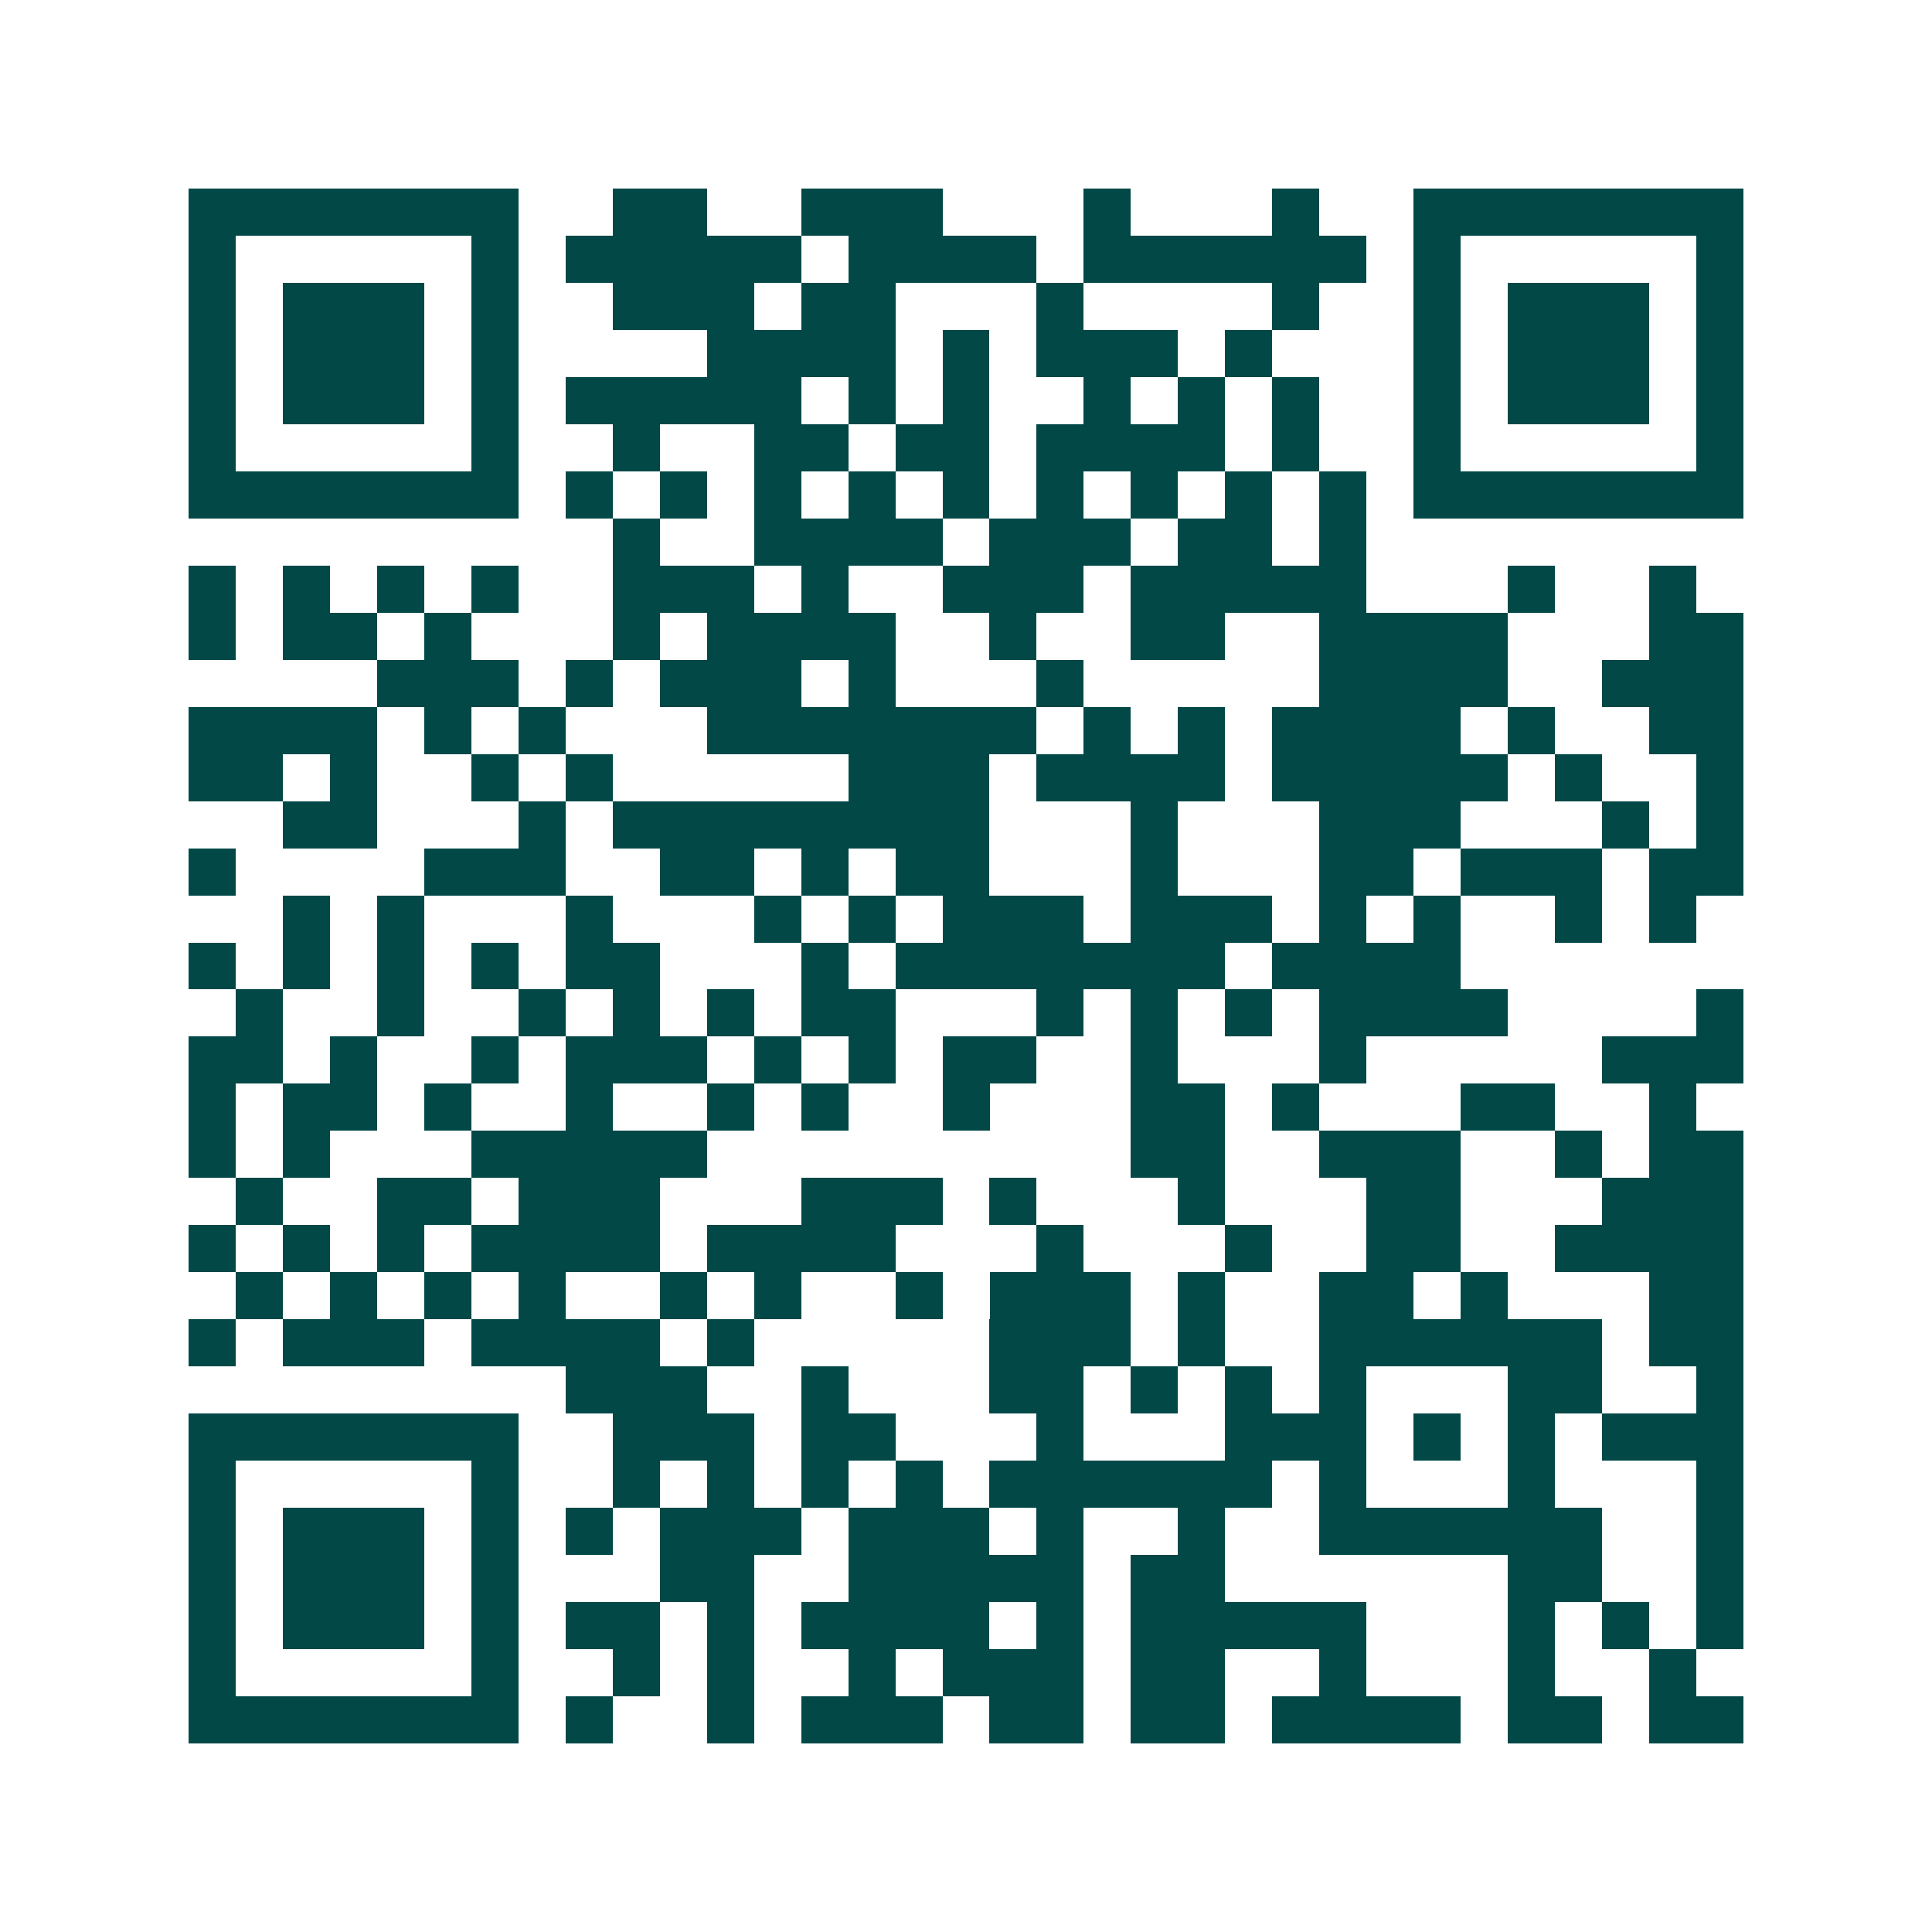 <svg xmlns="http://www.w3.org/2000/svg" width="200" height="200" viewBox="0 0 41 41" shape-rendering="crispEdges"><path fill="#ffffff" d="M0 0h41v41H0z"/><path stroke="#014847" d="M4 4.5h7m2 0h2m2 0h3m3 0h1m3 0h1m2 0h7M4 5.5h1m5 0h1m1 0h5m1 0h4m1 0h6m1 0h1m5 0h1M4 6.5h1m1 0h3m1 0h1m2 0h3m1 0h2m3 0h1m4 0h1m2 0h1m1 0h3m1 0h1M4 7.5h1m1 0h3m1 0h1m4 0h4m1 0h1m1 0h3m1 0h1m3 0h1m1 0h3m1 0h1M4 8.5h1m1 0h3m1 0h1m1 0h5m1 0h1m1 0h1m2 0h1m1 0h1m1 0h1m2 0h1m1 0h3m1 0h1M4 9.5h1m5 0h1m2 0h1m2 0h2m1 0h2m1 0h4m1 0h1m2 0h1m5 0h1M4 10.5h7m1 0h1m1 0h1m1 0h1m1 0h1m1 0h1m1 0h1m1 0h1m1 0h1m1 0h1m1 0h7M13 11.5h1m2 0h4m1 0h3m1 0h2m1 0h1M4 12.5h1m1 0h1m1 0h1m1 0h1m2 0h3m1 0h1m2 0h3m1 0h5m3 0h1m2 0h1M4 13.5h1m1 0h2m1 0h1m3 0h1m1 0h4m2 0h1m2 0h2m2 0h4m3 0h2M8 14.5h3m1 0h1m1 0h3m1 0h1m3 0h1m5 0h4m2 0h3M4 15.5h4m1 0h1m1 0h1m3 0h7m1 0h1m1 0h1m1 0h4m1 0h1m2 0h2M4 16.5h2m1 0h1m2 0h1m1 0h1m5 0h3m1 0h4m1 0h5m1 0h1m2 0h1M6 17.5h2m3 0h1m1 0h8m3 0h1m3 0h3m3 0h1m1 0h1M4 18.5h1m4 0h3m2 0h2m1 0h1m1 0h2m3 0h1m3 0h2m1 0h3m1 0h2M6 19.5h1m1 0h1m3 0h1m3 0h1m1 0h1m1 0h3m1 0h3m1 0h1m1 0h1m2 0h1m1 0h1M4 20.5h1m1 0h1m1 0h1m1 0h1m1 0h2m3 0h1m1 0h7m1 0h4M5 21.5h1m2 0h1m2 0h1m1 0h1m1 0h1m1 0h2m3 0h1m1 0h1m1 0h1m1 0h4m4 0h1M4 22.5h2m1 0h1m2 0h1m1 0h3m1 0h1m1 0h1m1 0h2m2 0h1m3 0h1m5 0h3M4 23.5h1m1 0h2m1 0h1m2 0h1m2 0h1m1 0h1m2 0h1m3 0h2m1 0h1m3 0h2m2 0h1M4 24.5h1m1 0h1m3 0h5m9 0h2m2 0h3m2 0h1m1 0h2M5 25.5h1m2 0h2m1 0h3m3 0h3m1 0h1m3 0h1m3 0h2m3 0h3M4 26.5h1m1 0h1m1 0h1m1 0h4m1 0h4m3 0h1m3 0h1m2 0h2m2 0h4M5 27.5h1m1 0h1m1 0h1m1 0h1m2 0h1m1 0h1m2 0h1m1 0h3m1 0h1m2 0h2m1 0h1m3 0h2M4 28.5h1m1 0h3m1 0h4m1 0h1m5 0h3m1 0h1m2 0h6m1 0h2M12 29.5h3m2 0h1m3 0h2m1 0h1m1 0h1m1 0h1m3 0h2m2 0h1M4 30.5h7m2 0h3m1 0h2m3 0h1m3 0h3m1 0h1m1 0h1m1 0h3M4 31.5h1m5 0h1m2 0h1m1 0h1m1 0h1m1 0h1m1 0h6m1 0h1m3 0h1m3 0h1M4 32.5h1m1 0h3m1 0h1m1 0h1m1 0h3m1 0h3m1 0h1m2 0h1m2 0h6m2 0h1M4 33.5h1m1 0h3m1 0h1m3 0h2m2 0h5m1 0h2m6 0h2m2 0h1M4 34.5h1m1 0h3m1 0h1m1 0h2m1 0h1m1 0h4m1 0h1m1 0h5m3 0h1m1 0h1m1 0h1M4 35.5h1m5 0h1m2 0h1m1 0h1m2 0h1m1 0h3m1 0h2m2 0h1m3 0h1m2 0h1M4 36.5h7m1 0h1m2 0h1m1 0h3m1 0h2m1 0h2m1 0h4m1 0h2m1 0h2"/></svg>
